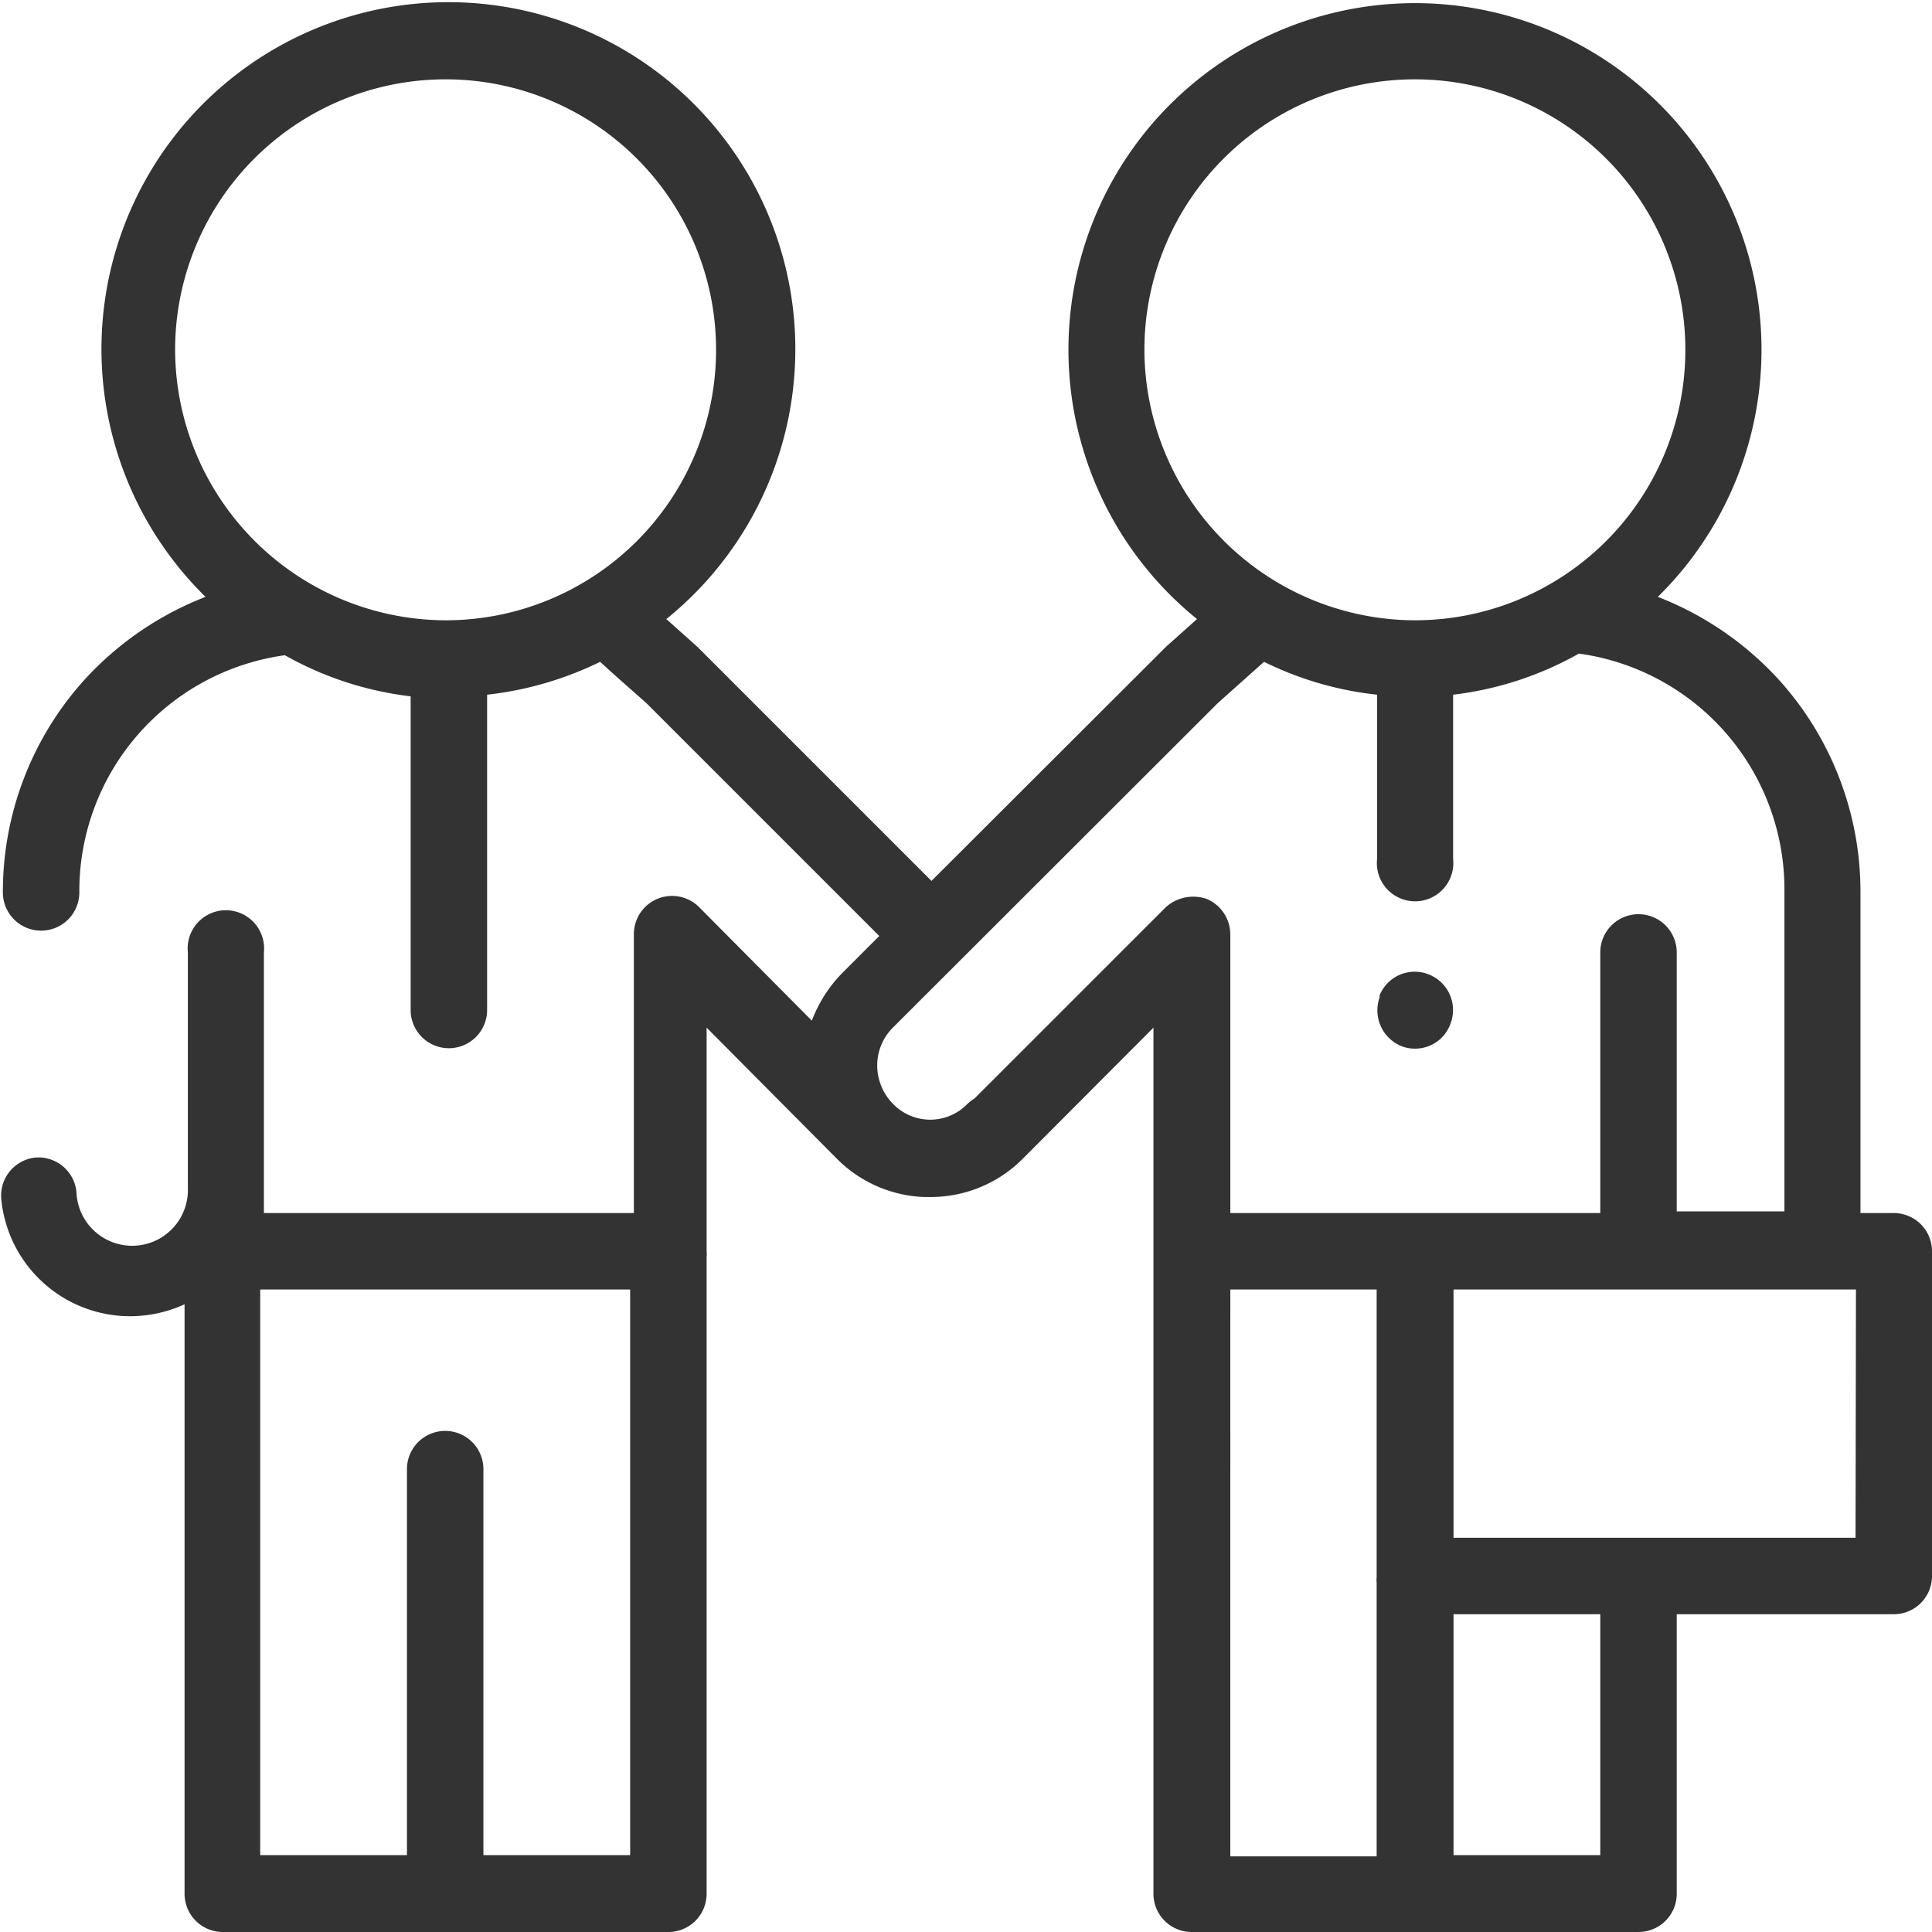 <svg xmlns="http://www.w3.org/2000/svg" width="47" height="47"><defs><style>.cls-1{fill:#333}</style></defs><g id="レイヤー_2" data-name="レイヤー 2"><g id="design"><path class="cls-1" d="M34.07 25.44a.87.87 0 0 0 .35.07.91.91 0 0 0 .86-.59.93.93 0 0 0-.51-1.21.92.92 0 0 0-1.21.51v.05a.94.94 0 0 0 .51 1.17z"/><path class="cls-1" d="M46.07 29.51h-.81v-7.8a7.69 7.69 0 0 0-2-5.19 7.82 7.82 0 0 0-2.93-2 8.43 8.43 0 1 0-11.21.54l-.75.67-5.71 5.7-5.7-5.7-.75-.67A8.44 8.44 0 1 0 5 14.52a7.82 7.82 0 0 0-2.93 2 7.69 7.69 0 0 0-2 5.19.93.93 0 0 0 .93.93.93.93 0 0 0 .93-.93 5.79 5.79 0 0 1 5-5.77 8.18 8.18 0 0 0 3.06 1v7.63a.93.93 0 0 0 1.86 0V16.9a8.32 8.32 0 0 0 2.75-.8c.39.36.77.69 1.12 1l5.67 5.67-.9.9a3.33 3.33 0 0 0-.74 1.16l-2.74-2.76a.93.93 0 0 0-1.59.66v6.78h-9v-6.34a.93.93 0 1 0-1.85 0v5.73a1.31 1.31 0 0 1-2.71.1.93.93 0 0 0-1-.84.93.93 0 0 0-.83 1 3.15 3.15 0 0 0 3.15 2.86 3.21 3.21 0 0 0 1.31-.29v14.34a.93.93 0 0 0 .91.93h10.86a.93.93 0 0 0 .93-.93V30.58a.66.66 0 0 0 0-.14V25l3.17 3.19a3.16 3.16 0 0 0 2.12.93h.16a3.16 3.16 0 0 0 2.24-.93L28.06 25v21.07A.93.93 0 0 0 29 47h10.86a.93.93 0 0 0 .93-.93v-6.8h5.28a.93.93 0 0 0 .93-.93v-7.9a.93.93 0 0 0-.93-.93zM4.26 8.48a6.58 6.58 0 1 1 6.58 6.61 6.6 6.6 0 0 1-6.58-6.61zm11.07 36.65h-3.57v-9.39a.93.93 0 0 0-1.86 0v9.39H6.33V31.37h9zM27.84 8.48a6.58 6.58 0 1 1 6.58 6.61 6.6 6.6 0 0 1-6.58-6.61zm-4.13 18.24a1.09 1.09 0 0 0-.17.13 1.26 1.26 0 0 1-1.82 0 1.34 1.34 0 0 1-.38-.93 1.3 1.3 0 0 1 .38-.92l7.91-7.9 1.12-1a8.18 8.18 0 0 0 2.75.8v4a.93.93 0 1 0 1.85 0v-4a8.18 8.18 0 0 0 3.06-1 5.79 5.79 0 0 1 5 5.77v7.8h-2.62v-6.3a.93.93 0 0 0-1.86 0v6.34h-9v-6.78a.94.94 0 0 0-.57-.86 1 1 0 0 0-1 .2zm6.22 4.65h3.56v7a.57.57 0 0 0 0 .13v6.66h-3.56zm9 13.76h-3.57v-5.86h3.57zm6.21-7.72h-9.78v-6.04h9.79z"/></g></g></svg>